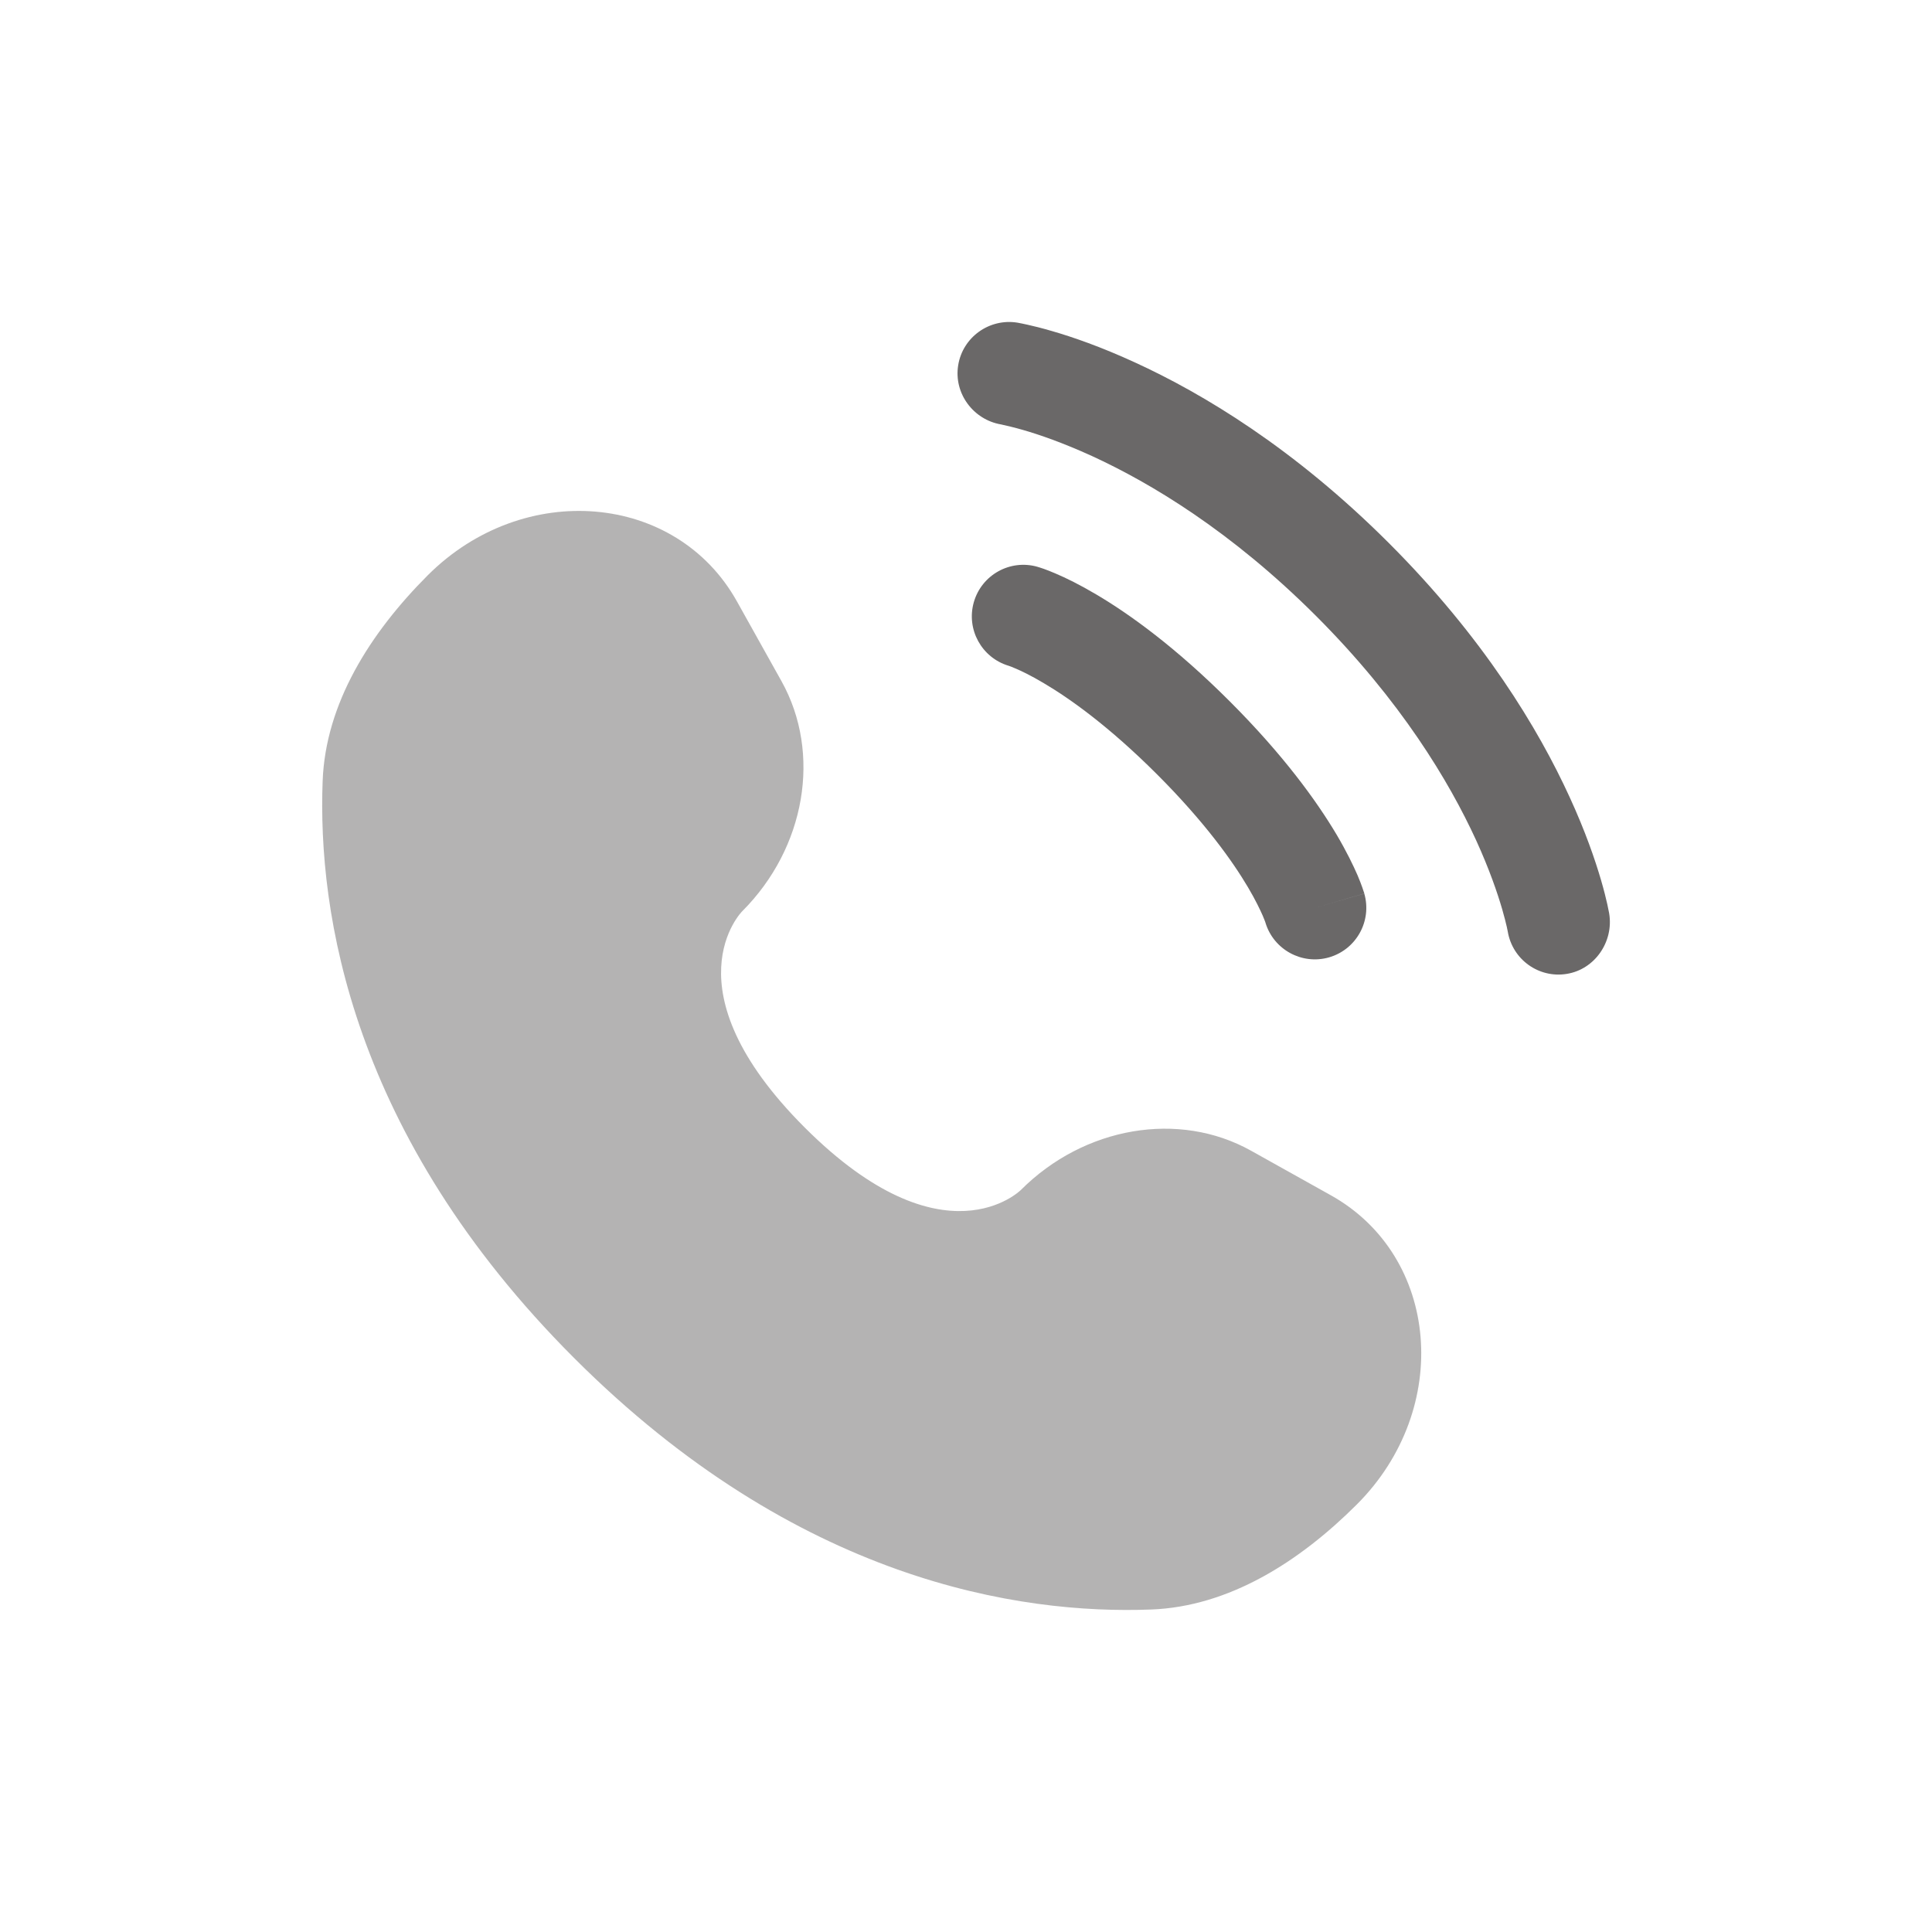 <svg width="24" height="24" viewBox="0 0 24 24" fill="none" xmlns="http://www.w3.org/2000/svg">
<path opacity="0.5" d="M9.154 7.47L9.708 8.462C10.208 9.358 10.007 10.533 9.22 11.32C9.22 11.32 8.265 12.275 9.996 14.006C11.727 15.736 12.682 14.782 12.682 14.782C13.469 13.995 14.644 13.794 15.54 14.294L16.532 14.848C17.884 15.603 18.044 17.499 16.856 18.688C16.141 19.402 15.266 19.958 14.299 19.994C12.671 20.056 9.906 19.644 7.132 16.87C4.358 14.096 3.946 11.331 4.008 9.703C4.044 8.736 4.6 7.861 5.314 7.146C6.503 5.958 8.399 6.118 9.154 7.47Z" fill="#6A6868"/>
<path d="M11.903 4.537C11.959 4.189 12.289 3.952 12.638 4.008C12.659 4.012 12.729 4.025 12.765 4.034C12.838 4.05 12.94 4.075 13.066 4.112C13.32 4.185 13.674 4.307 14.098 4.502C14.948 4.891 16.08 5.573 17.254 6.747C18.428 7.921 19.11 9.053 19.499 9.903C19.694 10.327 19.815 10.681 19.889 10.934C19.926 11.061 19.951 11.163 19.967 11.235C19.975 11.272 19.981 11.301 19.985 11.323L19.99 11.349C20.047 11.698 19.812 12.042 19.463 12.098C19.115 12.155 18.788 11.919 18.73 11.572C18.728 11.562 18.723 11.537 18.718 11.514C18.707 11.466 18.689 11.392 18.66 11.292C18.602 11.094 18.502 10.799 18.336 10.436C18.003 9.711 17.405 8.709 16.349 7.652C15.292 6.596 14.29 5.998 13.565 5.665C13.201 5.499 12.907 5.398 12.708 5.341C12.609 5.312 12.485 5.283 12.438 5.273C12.09 5.215 11.846 4.885 11.903 4.537Z" fill="#6A6868"/>
<path fill-rule="evenodd" clip-rule="evenodd" d="M12.097 7.481C12.194 7.141 12.548 6.944 12.888 7.041L12.713 7.657C12.888 7.041 12.888 7.041 12.888 7.041L12.889 7.042L12.891 7.042L12.894 7.043L12.9 7.045L12.917 7.05C12.93 7.054 12.946 7.06 12.965 7.066C13.004 7.08 13.054 7.099 13.116 7.126C13.241 7.179 13.411 7.262 13.619 7.385C14.037 7.632 14.607 8.043 15.277 8.713C15.947 9.383 16.357 9.953 16.605 10.37C16.728 10.579 16.81 10.749 16.864 10.873C16.89 10.935 16.91 10.986 16.923 11.024C16.93 11.043 16.935 11.06 16.939 11.072L16.945 11.089L16.947 11.096L16.948 11.099L16.948 11.1C16.948 11.1 16.948 11.101 16.333 11.277L16.948 11.101C17.045 11.441 16.849 11.795 16.509 11.893C16.172 11.989 15.821 11.796 15.72 11.462L15.717 11.452C15.712 11.44 15.703 11.414 15.687 11.377C15.655 11.304 15.598 11.183 15.503 11.022C15.313 10.701 14.969 10.215 14.372 9.618C13.774 9.021 13.289 8.677 12.967 8.487C12.806 8.391 12.686 8.334 12.612 8.303C12.575 8.287 12.55 8.277 12.537 8.273L12.528 8.27C12.194 8.169 12.001 7.818 12.097 7.481Z" fill="#6A6868"/>
</svg>
